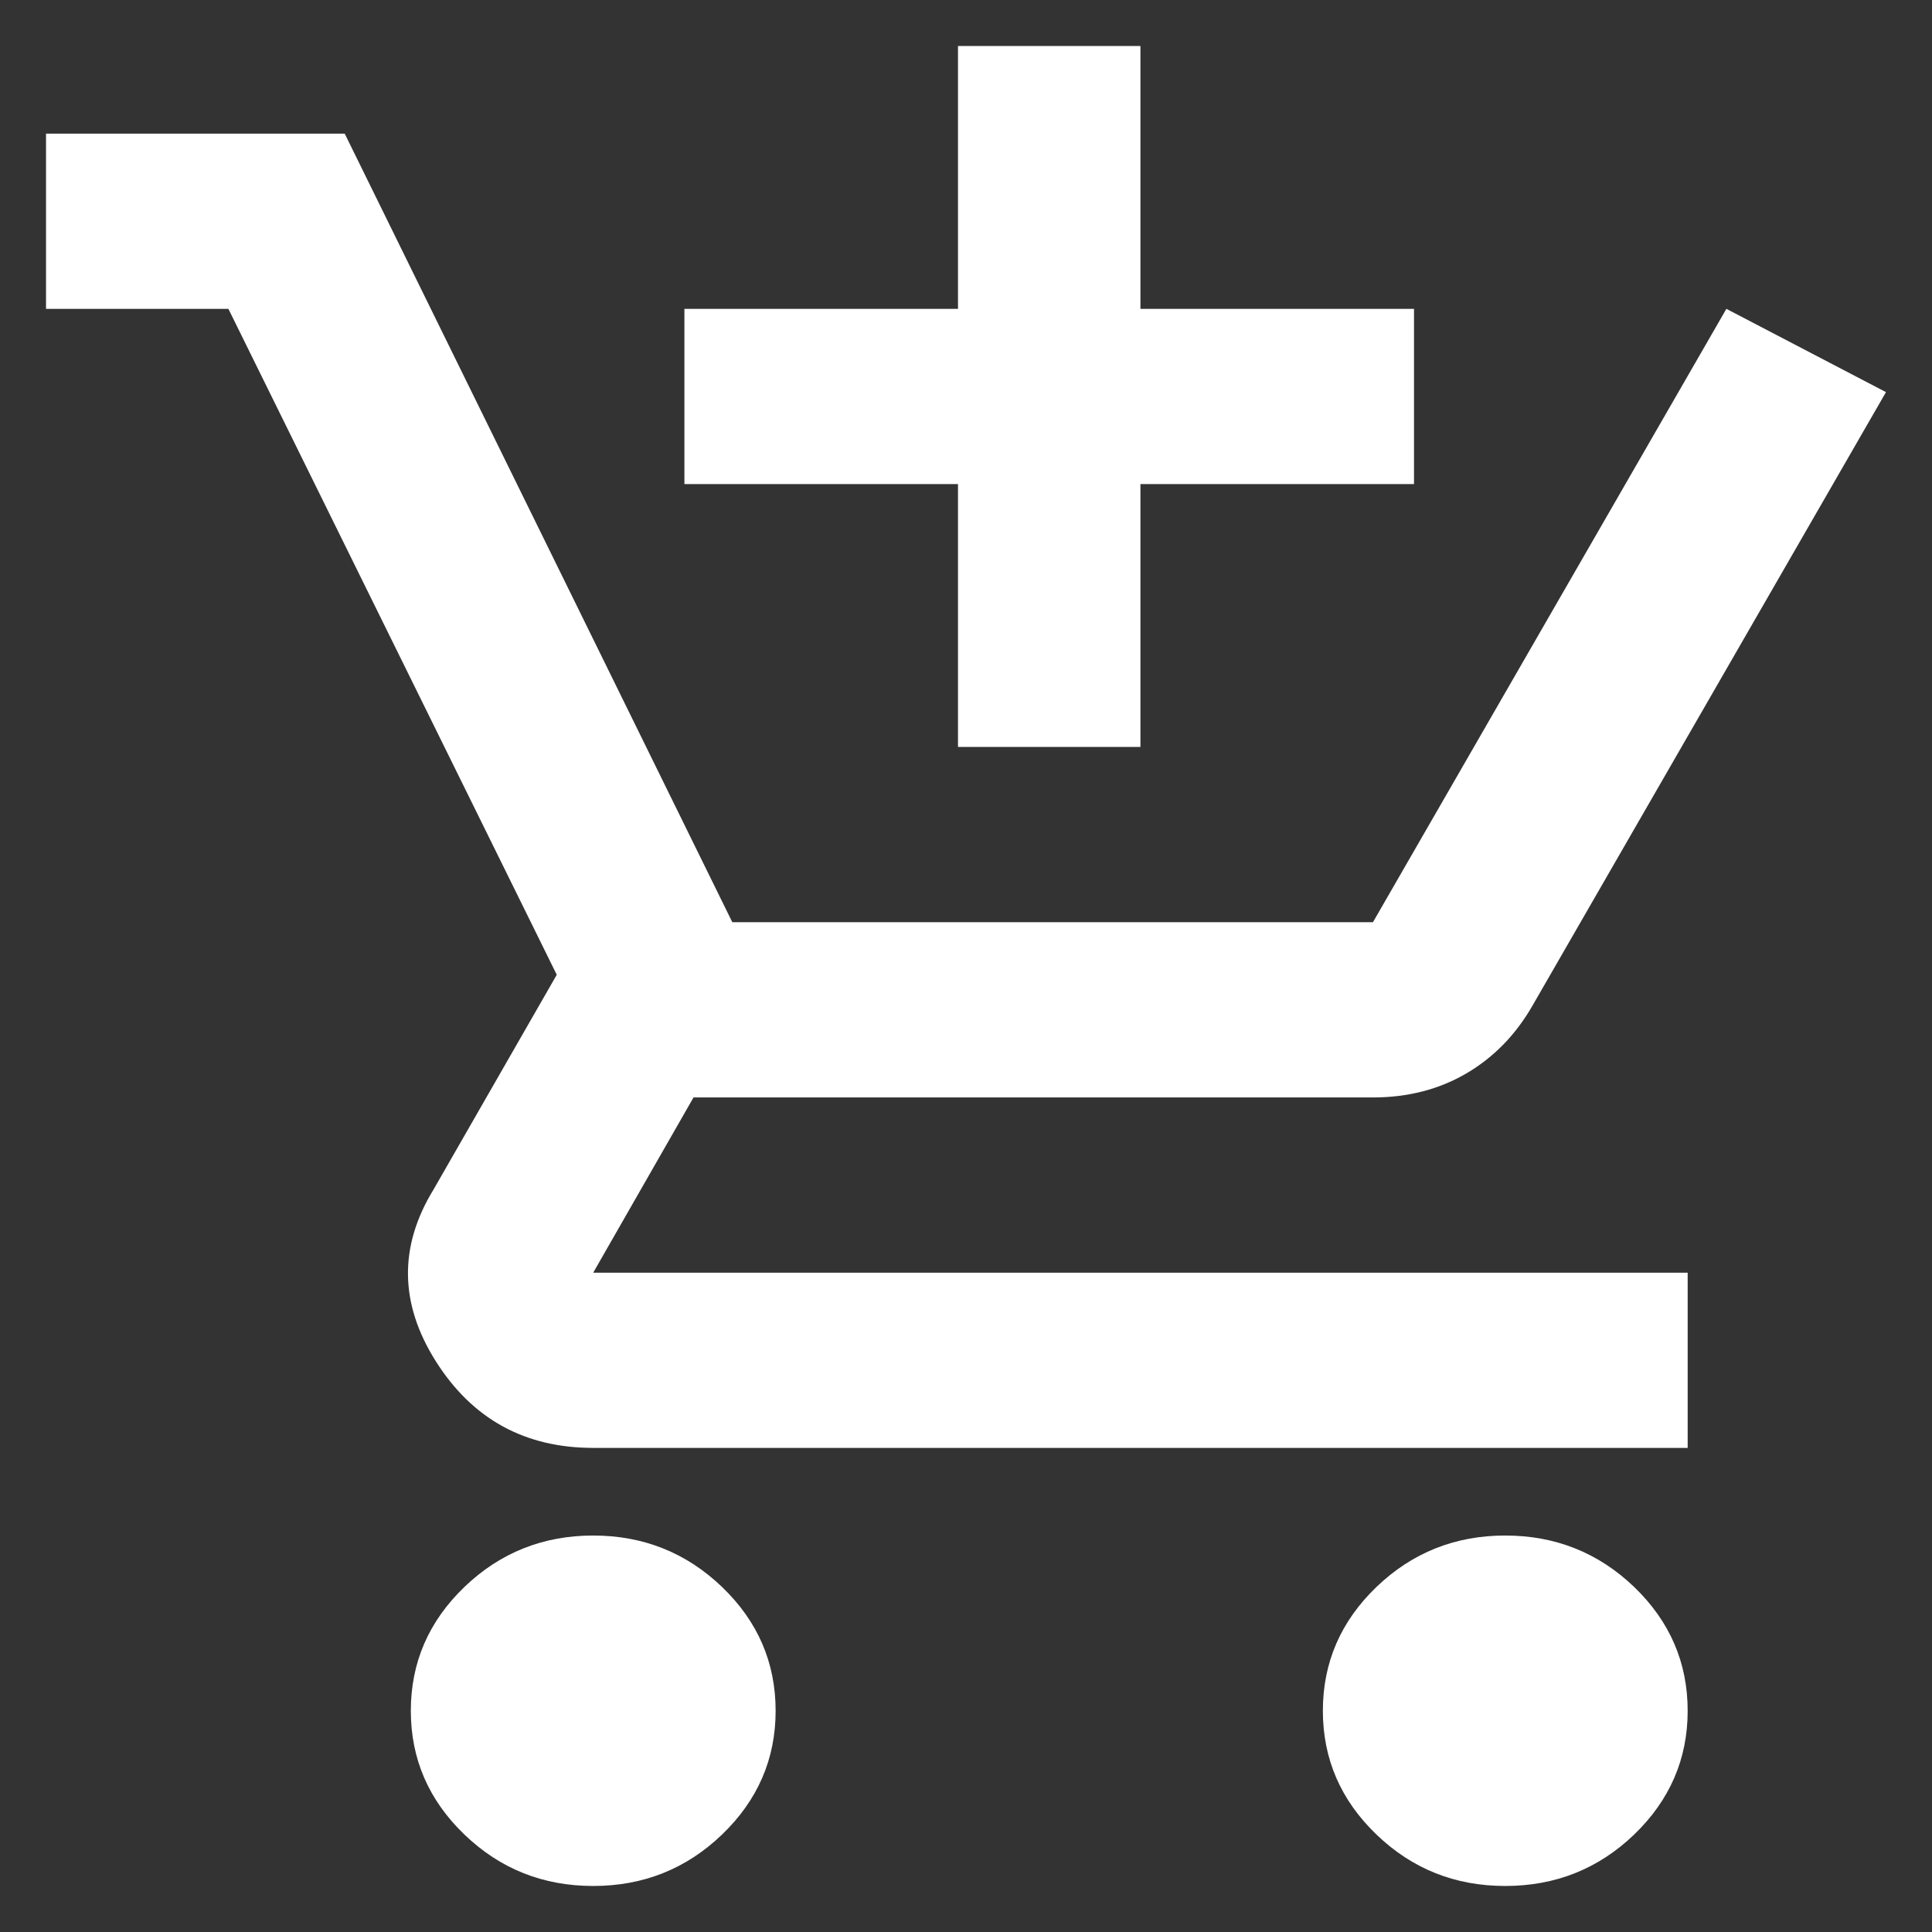 <svg width="28" height="28" viewBox="0 0 28 28" fill="none" xmlns="http://www.w3.org/2000/svg">
<rect x="0" y="0" width="28" height="28" fill="#333333" stroke="none"/>
<path d="M13.884 10.825V7.016H9.919V4.476H13.884V0.667H16.528V4.476H20.493V7.016H16.528V10.825H13.884ZM8.597 27.333C7.87 27.333 7.248 27.085 6.731 26.588C6.213 26.09 5.954 25.492 5.954 24.794C5.954 24.095 6.213 23.497 6.731 22.999C7.248 22.503 7.87 22.254 8.597 22.254C9.324 22.254 9.946 22.503 10.464 22.999C10.982 23.497 11.241 24.095 11.241 24.794C11.241 25.492 10.982 26.09 10.464 26.588C9.946 27.085 9.324 27.333 8.597 27.333ZM21.815 27.333C21.088 27.333 20.466 27.085 19.949 26.588C19.431 26.09 19.172 25.492 19.172 24.794C19.172 24.095 19.431 23.497 19.949 22.999C20.466 22.503 21.088 22.254 21.815 22.254C22.542 22.254 23.165 22.503 23.683 22.999C24.2 23.497 24.459 24.095 24.459 24.794C24.459 25.492 24.2 26.09 23.683 26.588C23.165 27.085 22.542 27.333 21.815 27.333ZM8.597 20.984C7.606 20.984 6.846 20.566 6.317 19.73C5.789 18.894 5.778 18.064 6.284 17.238L8.069 14.127L3.31 4.476H0.667V1.937H4.996L10.613 13.365H19.898L25.02 4.476L27.333 5.683L22.212 14.571C21.969 14.995 21.65 15.323 21.253 15.556C20.857 15.788 20.405 15.905 19.898 15.905H10.051L8.597 18.445H24.459V20.984H8.597Z" fill="white"/>
</svg>
